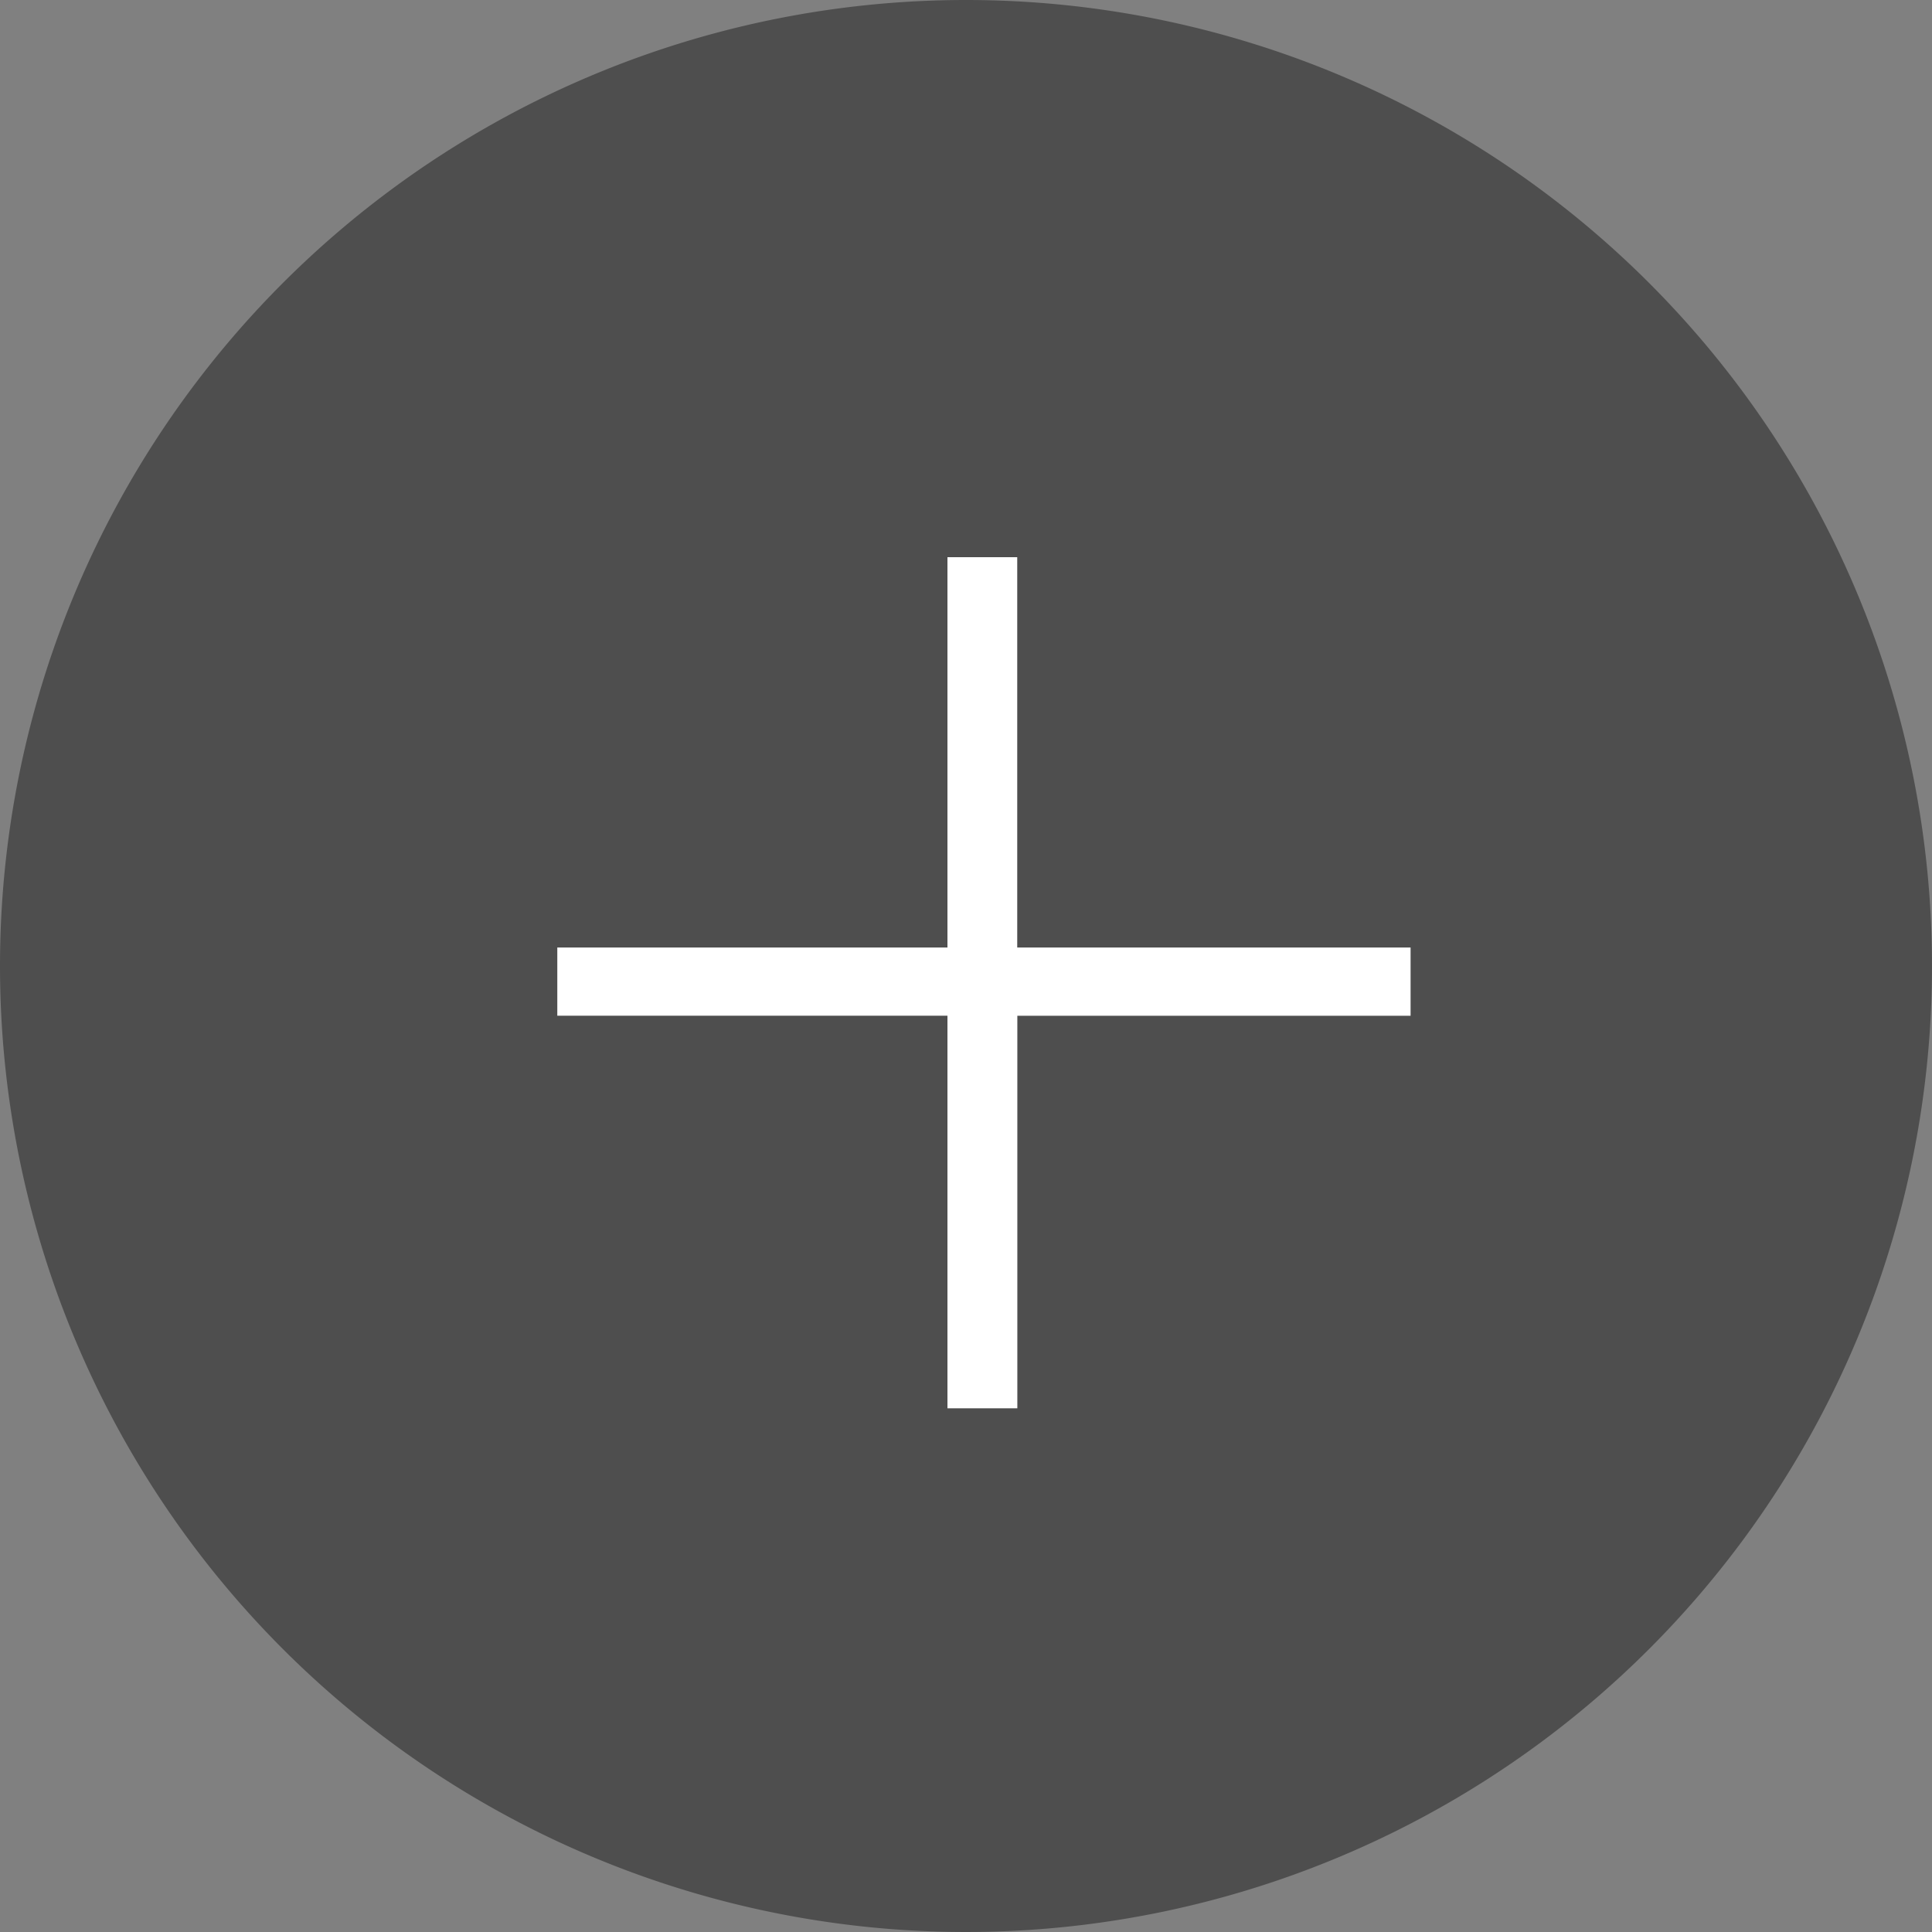 <svg xmlns="http://www.w3.org/2000/svg" width="35" height="35" viewBox="0 0 35 35">
  <rect x="0" y="0" width="35" height="35" fill="#808080" stroke="none"/>
  <g id="グループ_5535" data-name="グループ 5535" transform="translate(-1362 -624)">
    <path id="パス_10756" data-name="パス 10756" d="M17.5,0A17.5,17.5,0,1,1,0,17.5,17.5,17.5,0,0,1,17.5,0Z" transform="translate(1362 624)" fill="#4e4e4e"/>
    <path id="パス_10755" data-name="パス 10755" d="M2.432,19.61H9.5V12.539h1.264V19.61H17.89v1.237H10.766v7.111H9.5V20.846H2.432Z" transform="translate(1369.664 621.555)" fill="#fff"/>
  </g>
</svg>
